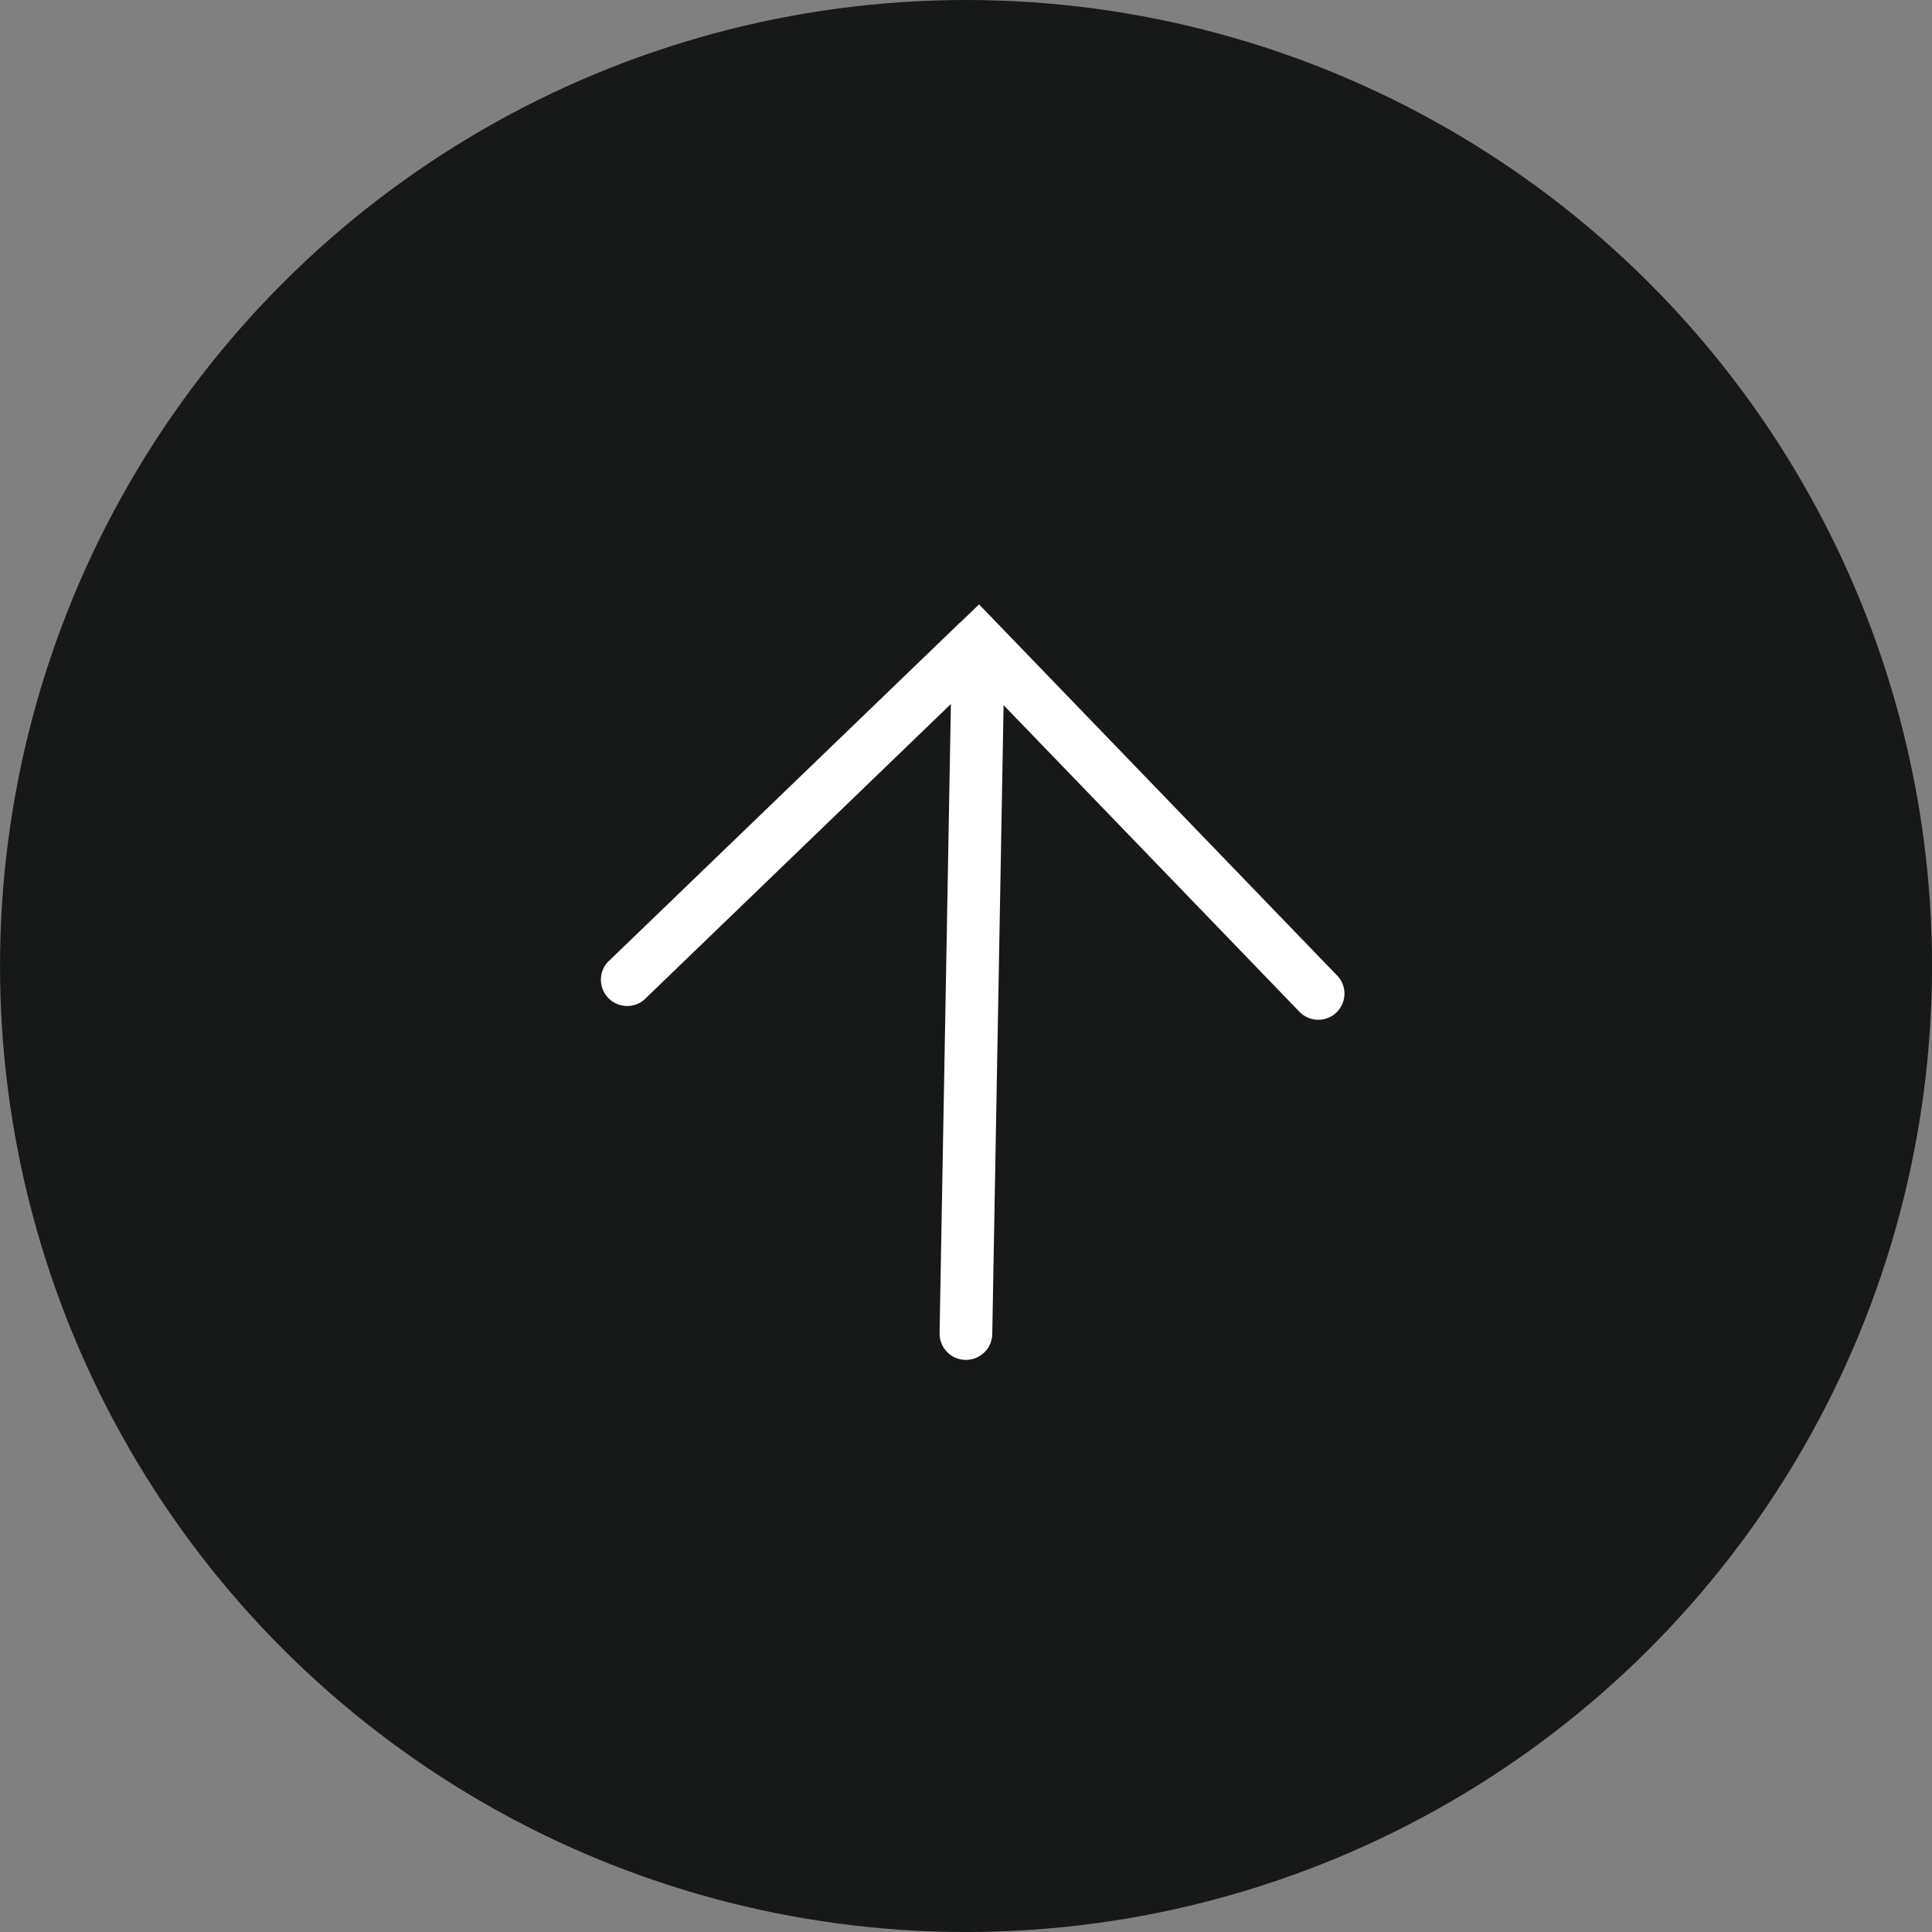 <svg xmlns="http://www.w3.org/2000/svg" width="64" height="64" viewBox="0 0 64 64"><rect x="0" y="0" width="64" height="64" fill="#808080" stroke="none"/><g transform="translate(158 879.193) rotate(180)"><g transform="translate(157.513 815.193) rotate(90)"><circle cx="32" cy="32" r="32" transform="translate(0 -0.486)" fill="#171918"/><path d="M24.418,11.936,13.17.266a.87.87,0,0,0-1.255,1.2l9.8,10.164L.882,11.255H.869A.87.87,0,0,0,.852,13l20.825.375-10.156,9.8a.867.867,0,0,0,.6,1.492.852.852,0,0,0,.6-.244l12.293-11.86-.6-.625Z" transform="translate(18.964 19.383)" fill="#fff"/><path d="M12.545-.5h0a1.36,1.36,0,0,1,.984.418l12.2,12.659L13.077,24.783a1.355,1.355,0,0,1-.951.384,1.381,1.381,0,0,1-.983-.414l0,0a1.376,1.376,0,0,1,.037-1.934l9.287-8.966L.843,13.5a1.37,1.37,0,0,1,.026-2.74H.891l19.63.357-8.966-9.3A1.374,1.374,0,0,1,11.59-.115L11.6-.121A1.382,1.382,0,0,1,12.545-.5ZM24.116,12.341l-.058-.058L12.81.613A.367.367,0,0,0,12.545.5a.385.385,0,0,0-.261.1.372.372,0,0,0-.009.519L22.917,12.156l-22.048-.4a.366.366,0,0,0-.369.357.377.377,0,0,0,.1.272.363.363,0,0,0,.257.112l22.031.4L11.868,23.534a.367.367,0,0,0,.257.633.353.353,0,0,0,.255-.1L24.316,12.549Z" transform="translate(18.964 19.383)" fill="rgba(0,0,0,0)"/></g></g></svg>